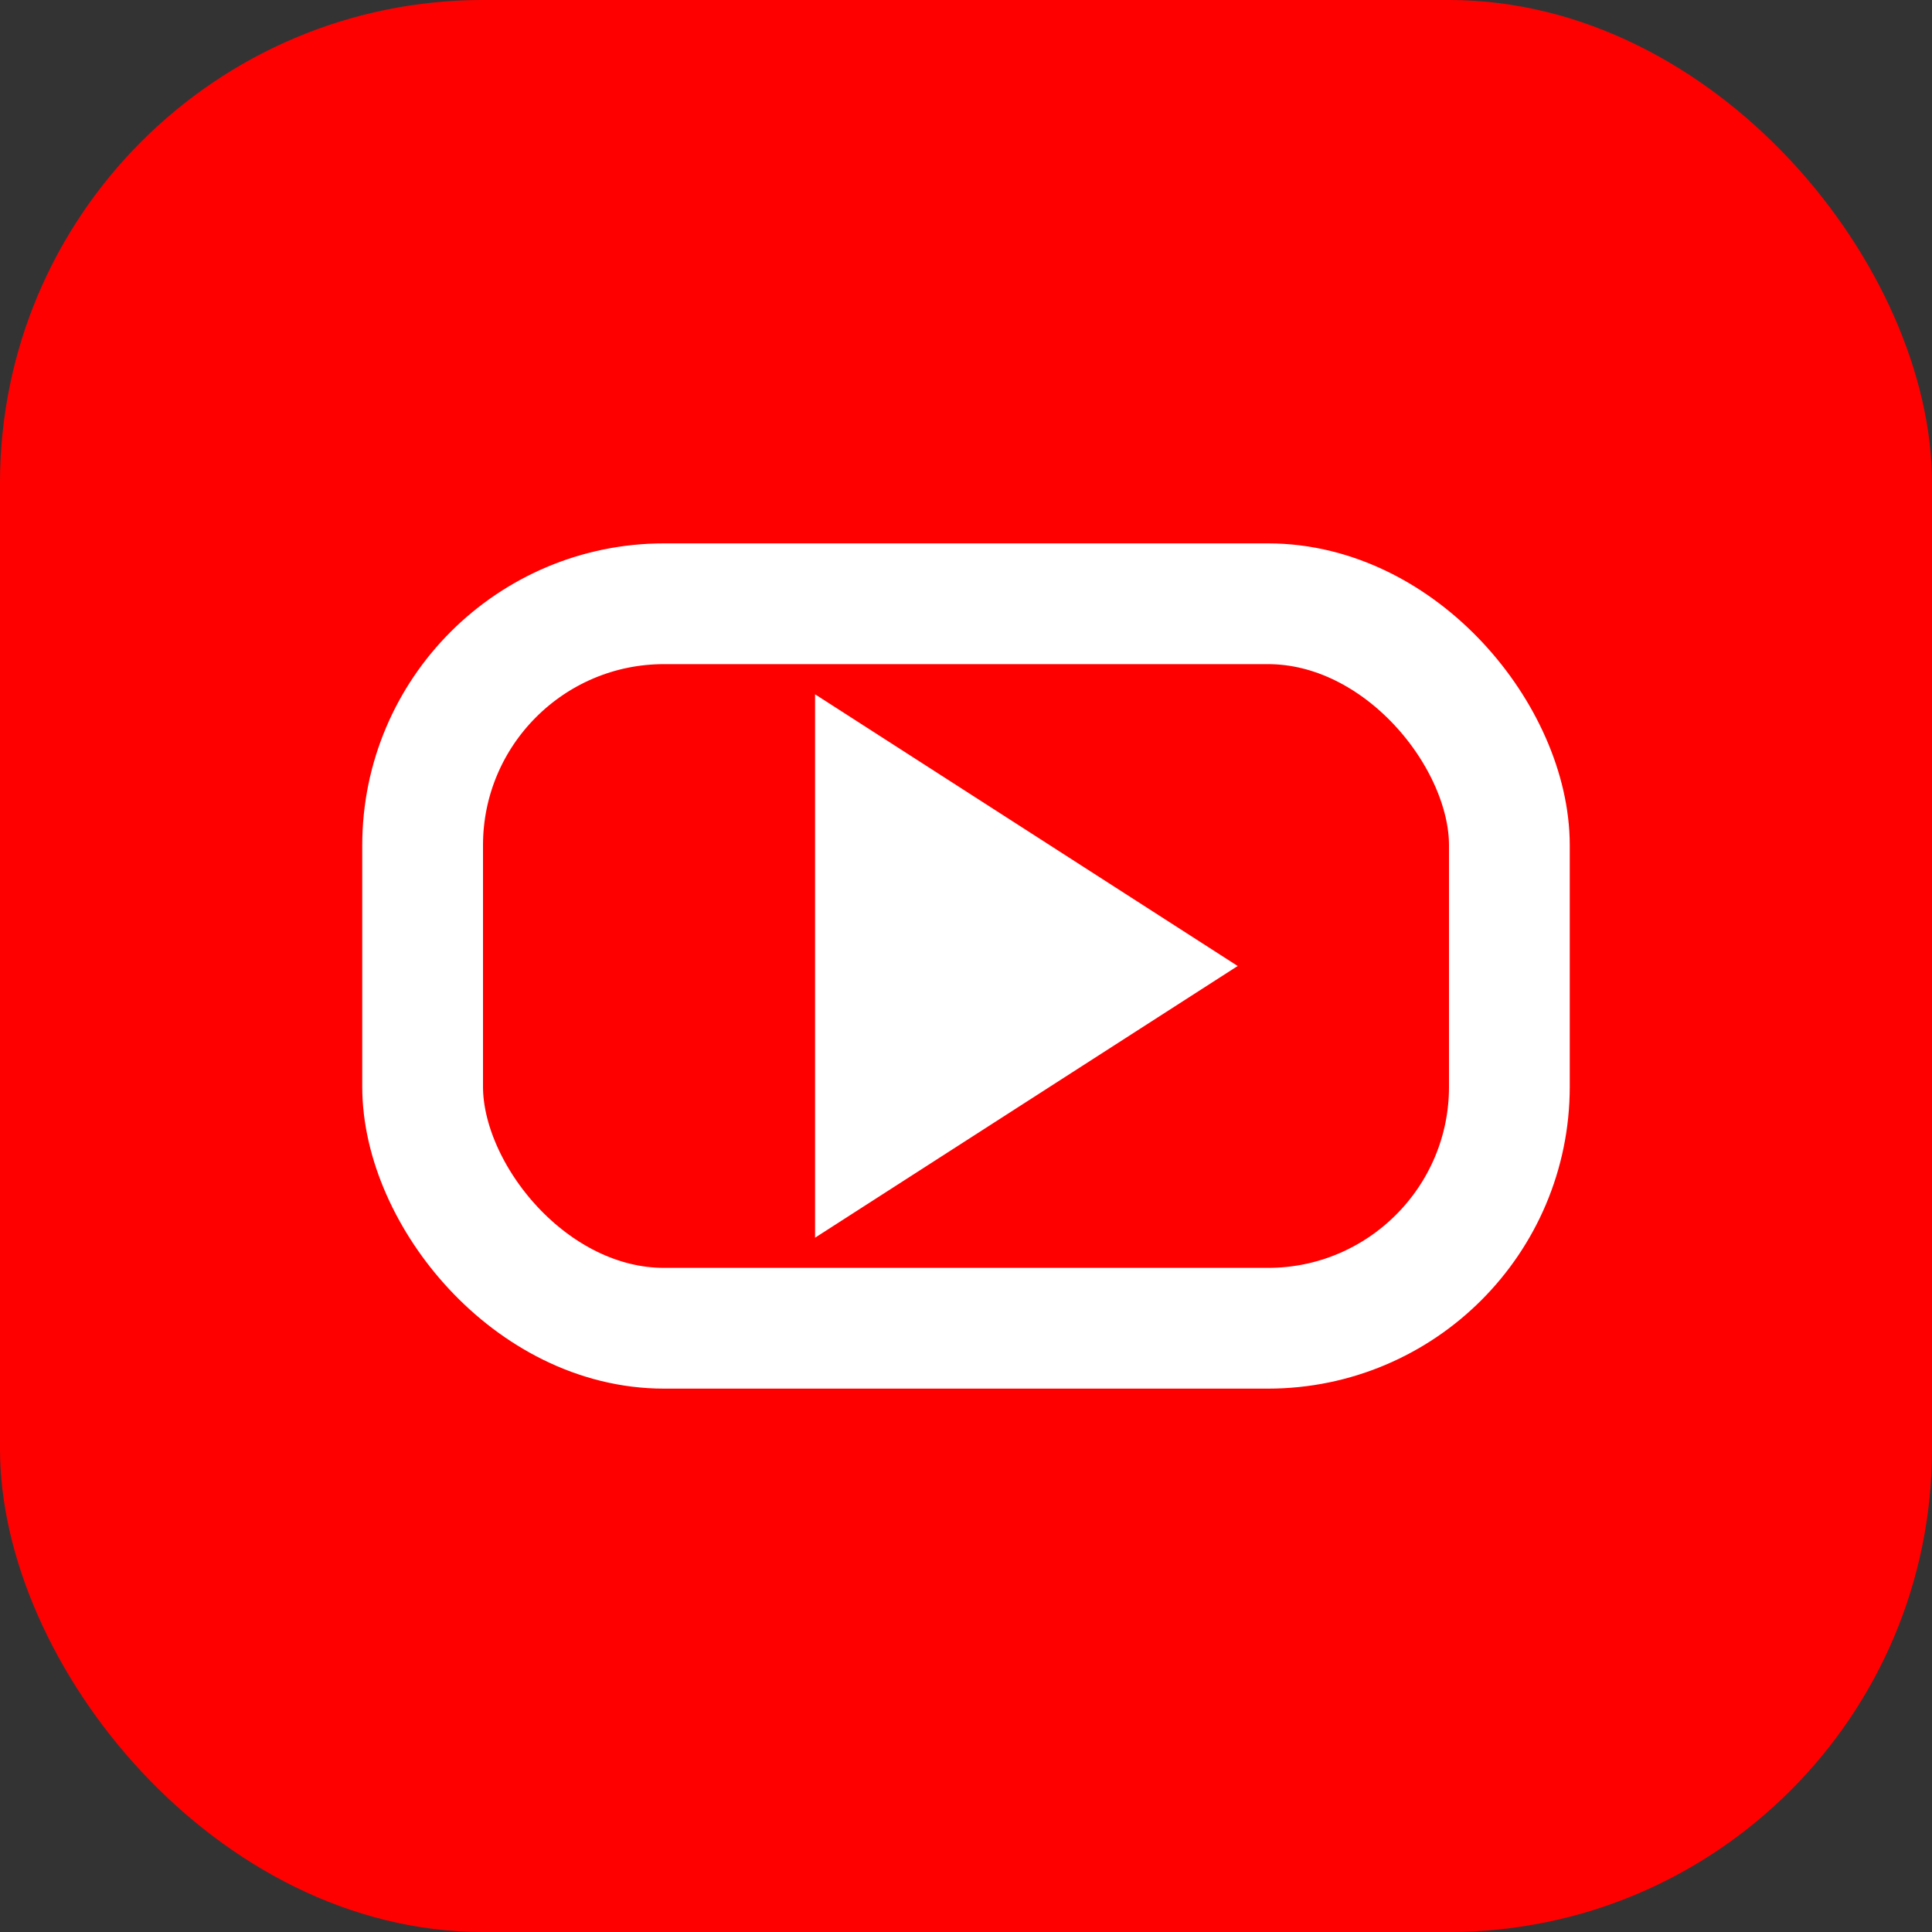 <svg xmlns="http://www.w3.org/2000/svg" viewBox="0 0 32 32" width="32" height="32" aria-label="YouTube icon">
  <rect x="0" y="0" width="32" height="32" fill="#333333" stroke="none"/>
  <rect width="32" height="32" rx="8" fill="#FF0000"/>
  <path d="M13.5 20.5l7-4.5-7-4.5v9z" fill="#fff"/>
  <rect x="7" y="10" width="18" height="12" rx="4" fill="none" stroke="#fff" stroke-width="2"/>
</svg>